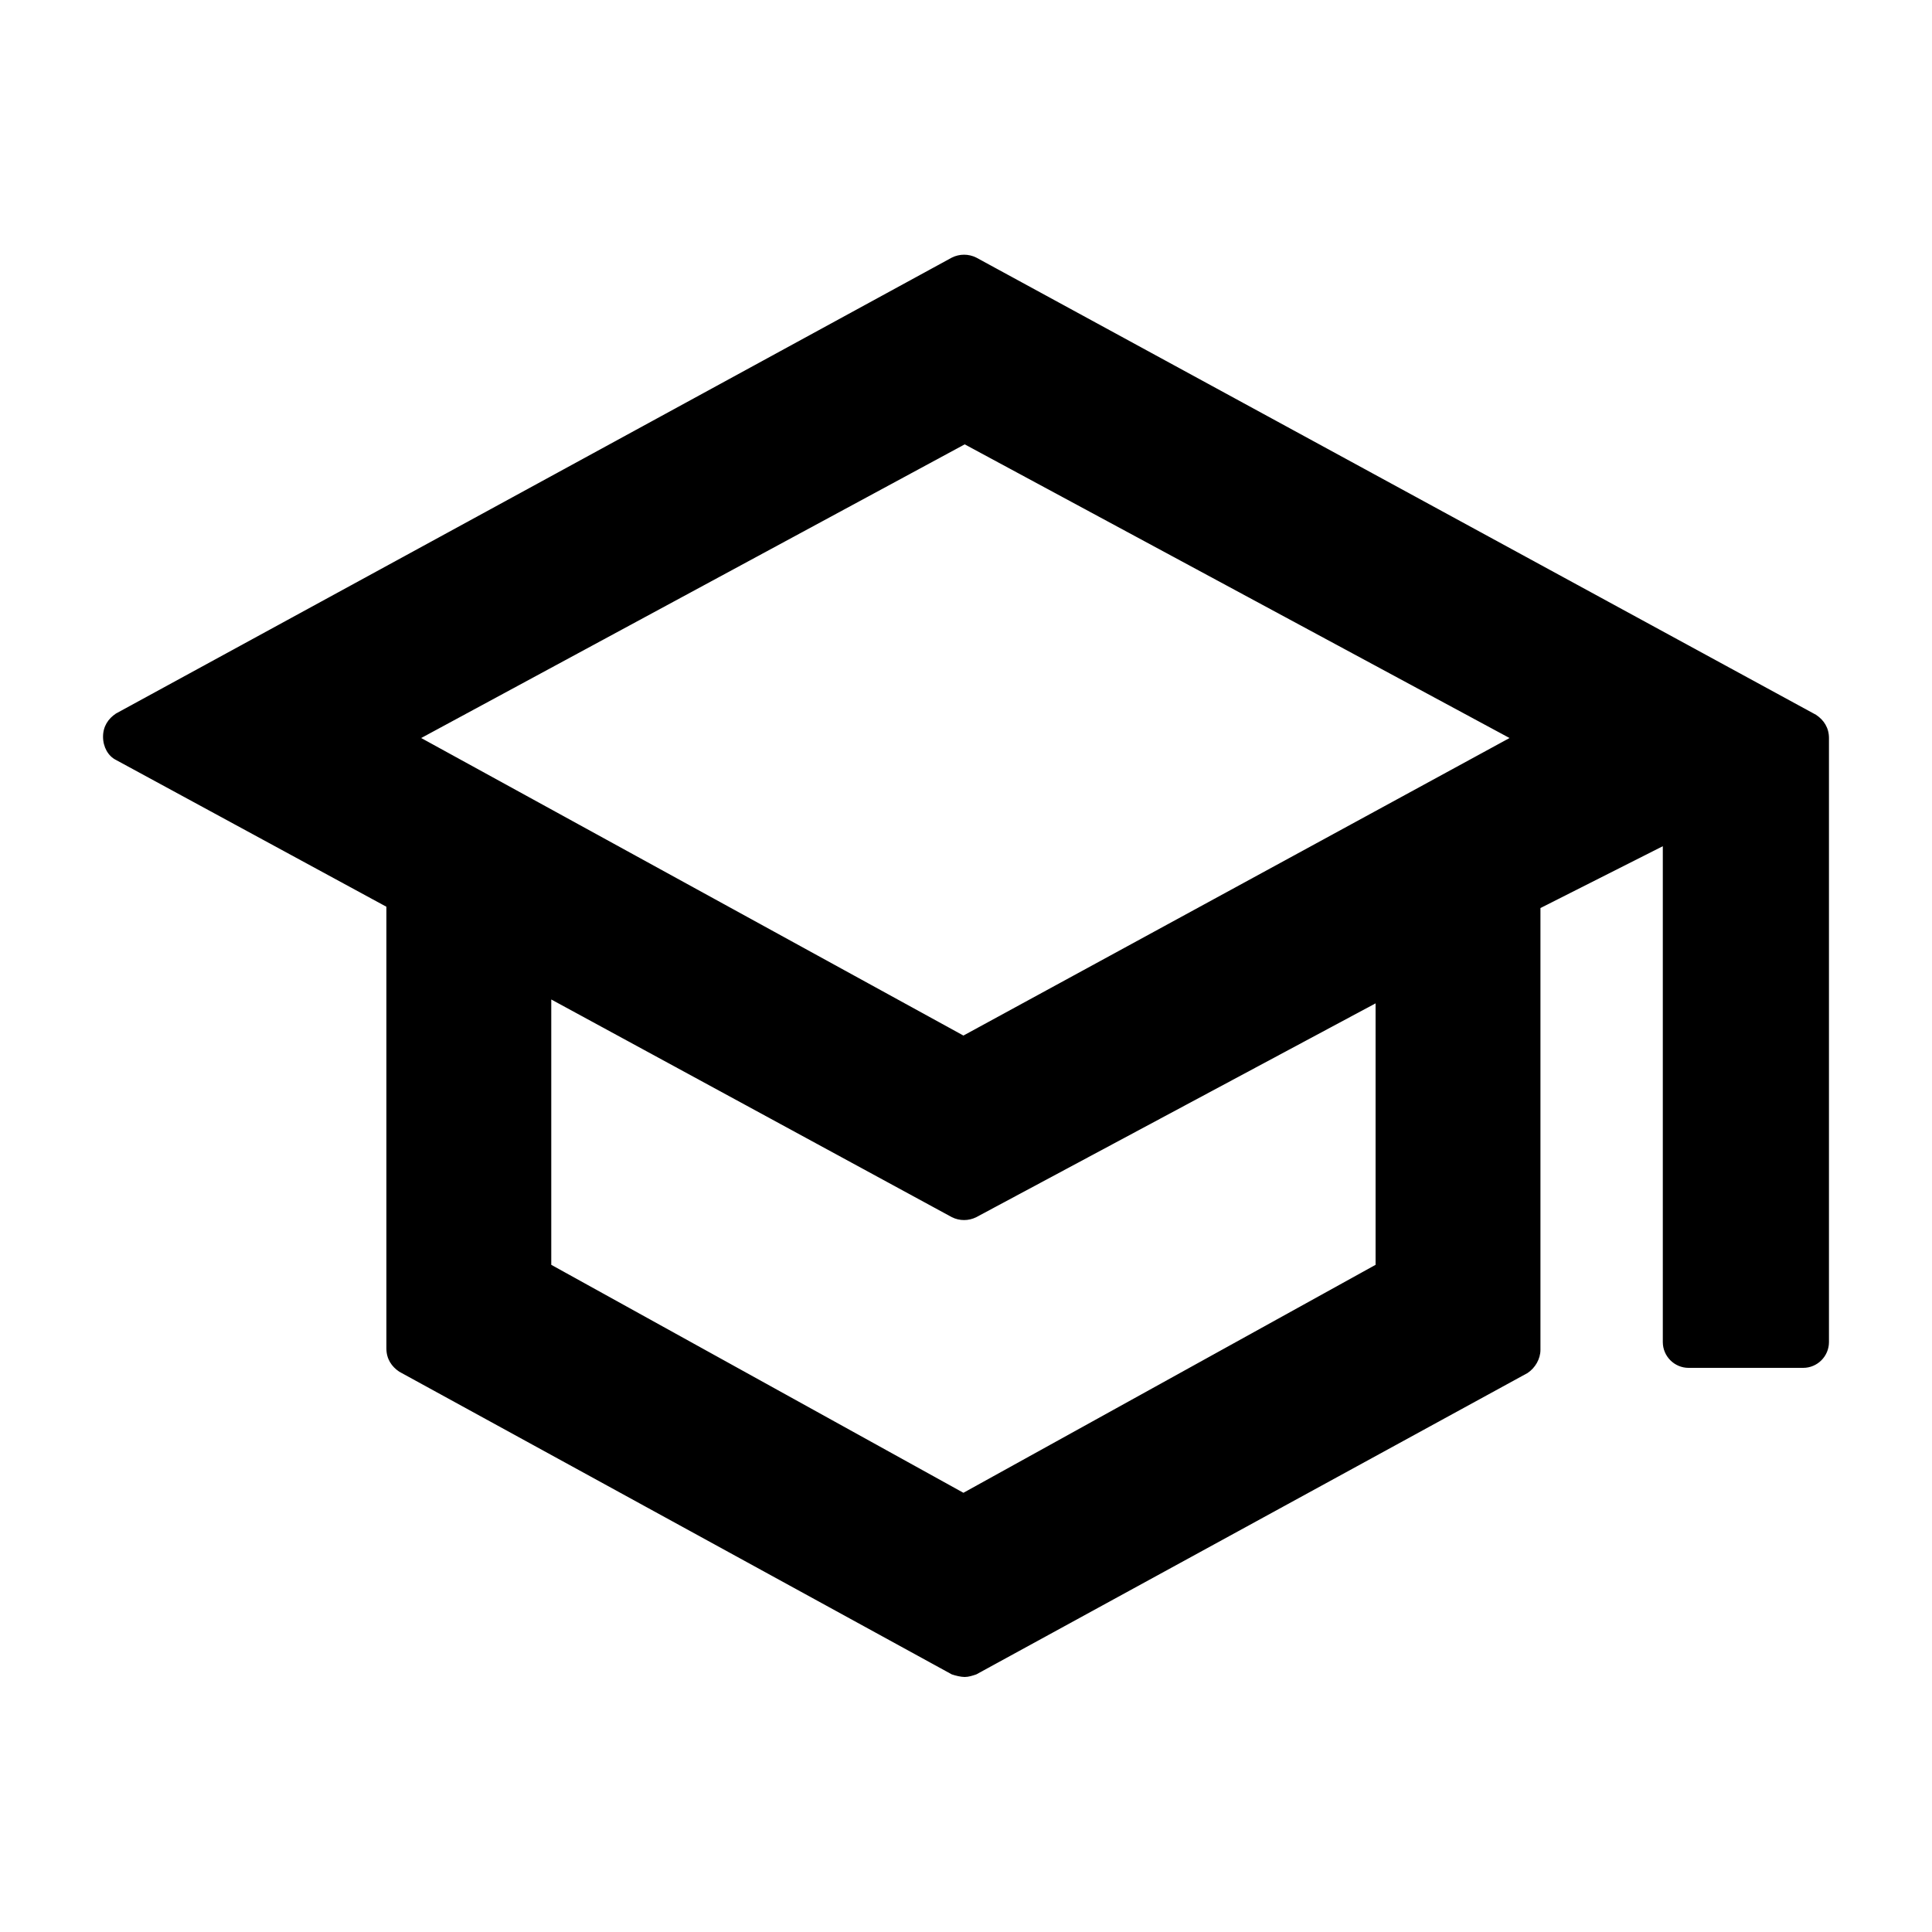 <?xml version="1.0" encoding="utf-8"?>
<!-- Generator: Adobe Illustrator 27.4.0, SVG Export Plug-In . SVG Version: 6.00 Build 0)  -->
<svg version="1.1" id="Layer_1" xmlns="http://www.w3.org/2000/svg" xmlns:xlink="http://www.w3.org/1999/xlink" x="0px" y="0px"
	 viewBox="0 0 150 150" enable-background="new 0 0 150 150" xml:space="preserve">
<g>
	<g>
		<rect fill="none" width="150" height="150"/>
	</g>
	<g>
		<rect x="10" y="10" fill="none" width="130" height="130"/>
	</g>
</g>
<g>
	<path d="M140.8,55.9L75.6,20.4c-0.4-0.2-1-0.2-1.4,0L9.2,55.9c-0.5,0.3-0.8,0.8-0.8,1.3c0,0.5,0.3,1.1,0.8,1.3l21.2,11.6v34.6
		c0,0.5,0.3,1.1,0.8,1.3l42.9,23.5c0.2,0.1,0.5,0.2,0.7,0.2s0.5-0.1,0.7-0.2l42.9-23.5c0.5-0.3,0.8-0.8,0.8-1.3V70.2l10.5-5.3v39.3
		c0,0.8,0.7,1.5,1.5,1.5h8.9c0.8,0,1.5-0.7,1.5-1.5V57.3C141.6,56.7,141.3,56.2,140.8,55.9z M118.3,57.3L74.9,81L31.7,57.3L74.9,34
		L118.3,57.3z M42.3,76.8l31.8,17.3c0.4,0.2,1,0.2,1.4,0l31.8-17v21.5l-32.5,18l-32.5-18V76.8z"/>
	<path d="M74.9,130.2c-0.3,0-0.7-0.1-1-0.2L31,106.5c-0.6-0.4-1-1-1-1.8V70.4L9,59c-0.6-0.3-1-1-1-1.8s0.4-1.4,1-1.8L73.9,20
		c0.6-0.3,1.3-0.3,1.9,0L141,55.5c0.6,0.4,1,1,1,1.8v46.9c0,1.1-0.9,2-2,2h-8.9c-1.1,0-2-0.9-2-2V65.7l-9.5,4.8v34.3
		c0,0.7-0.4,1.4-1,1.8L75.8,130C75.5,130.1,75.2,130.2,74.9,130.2z M74.9,20.8c-0.2,0-0.3,0-0.5,0.1L9.5,56.4
		c-0.3,0.2-0.5,0.5-0.5,0.9c0,0.4,0.2,0.7,0.5,0.9L31,69.8v34.9c0,0.4,0.2,0.7,0.5,0.9l42.9,23.5c0.3,0.2,0.7,0.2,1,0l42.9-23.5
		c0.3-0.2,0.5-0.5,0.5-0.9V69.8l11.5-5.8v40.1c0,0.6,0.4,1,1,1h8.9c0.6,0,1-0.4,1-1V57.3c0-0.4-0.2-0.7-0.5-0.9L75.3,20.9
		C75.2,20.8,75,20.8,74.9,20.8z M74.9,117l-0.2-0.1L41.8,98.8V75.9l32.5,17.7c0.3,0.2,0.7,0.2,0.9,0l32.5-17.4v22.6L74.9,117z
		 M42.8,98.2l32,17.7l32-17.7V77.9L75.8,94.5c-0.6,0.3-1.3,0.3-1.9,0L42.8,77.6V98.2z M74.9,81.5L30.7,57.3l44.2-23.9l44.5,23.9
		L74.9,81.5z M32.7,57.3l42.1,23.1l42.4-23.1L74.9,34.5L32.7,57.3z"/>
</g>
</svg>
